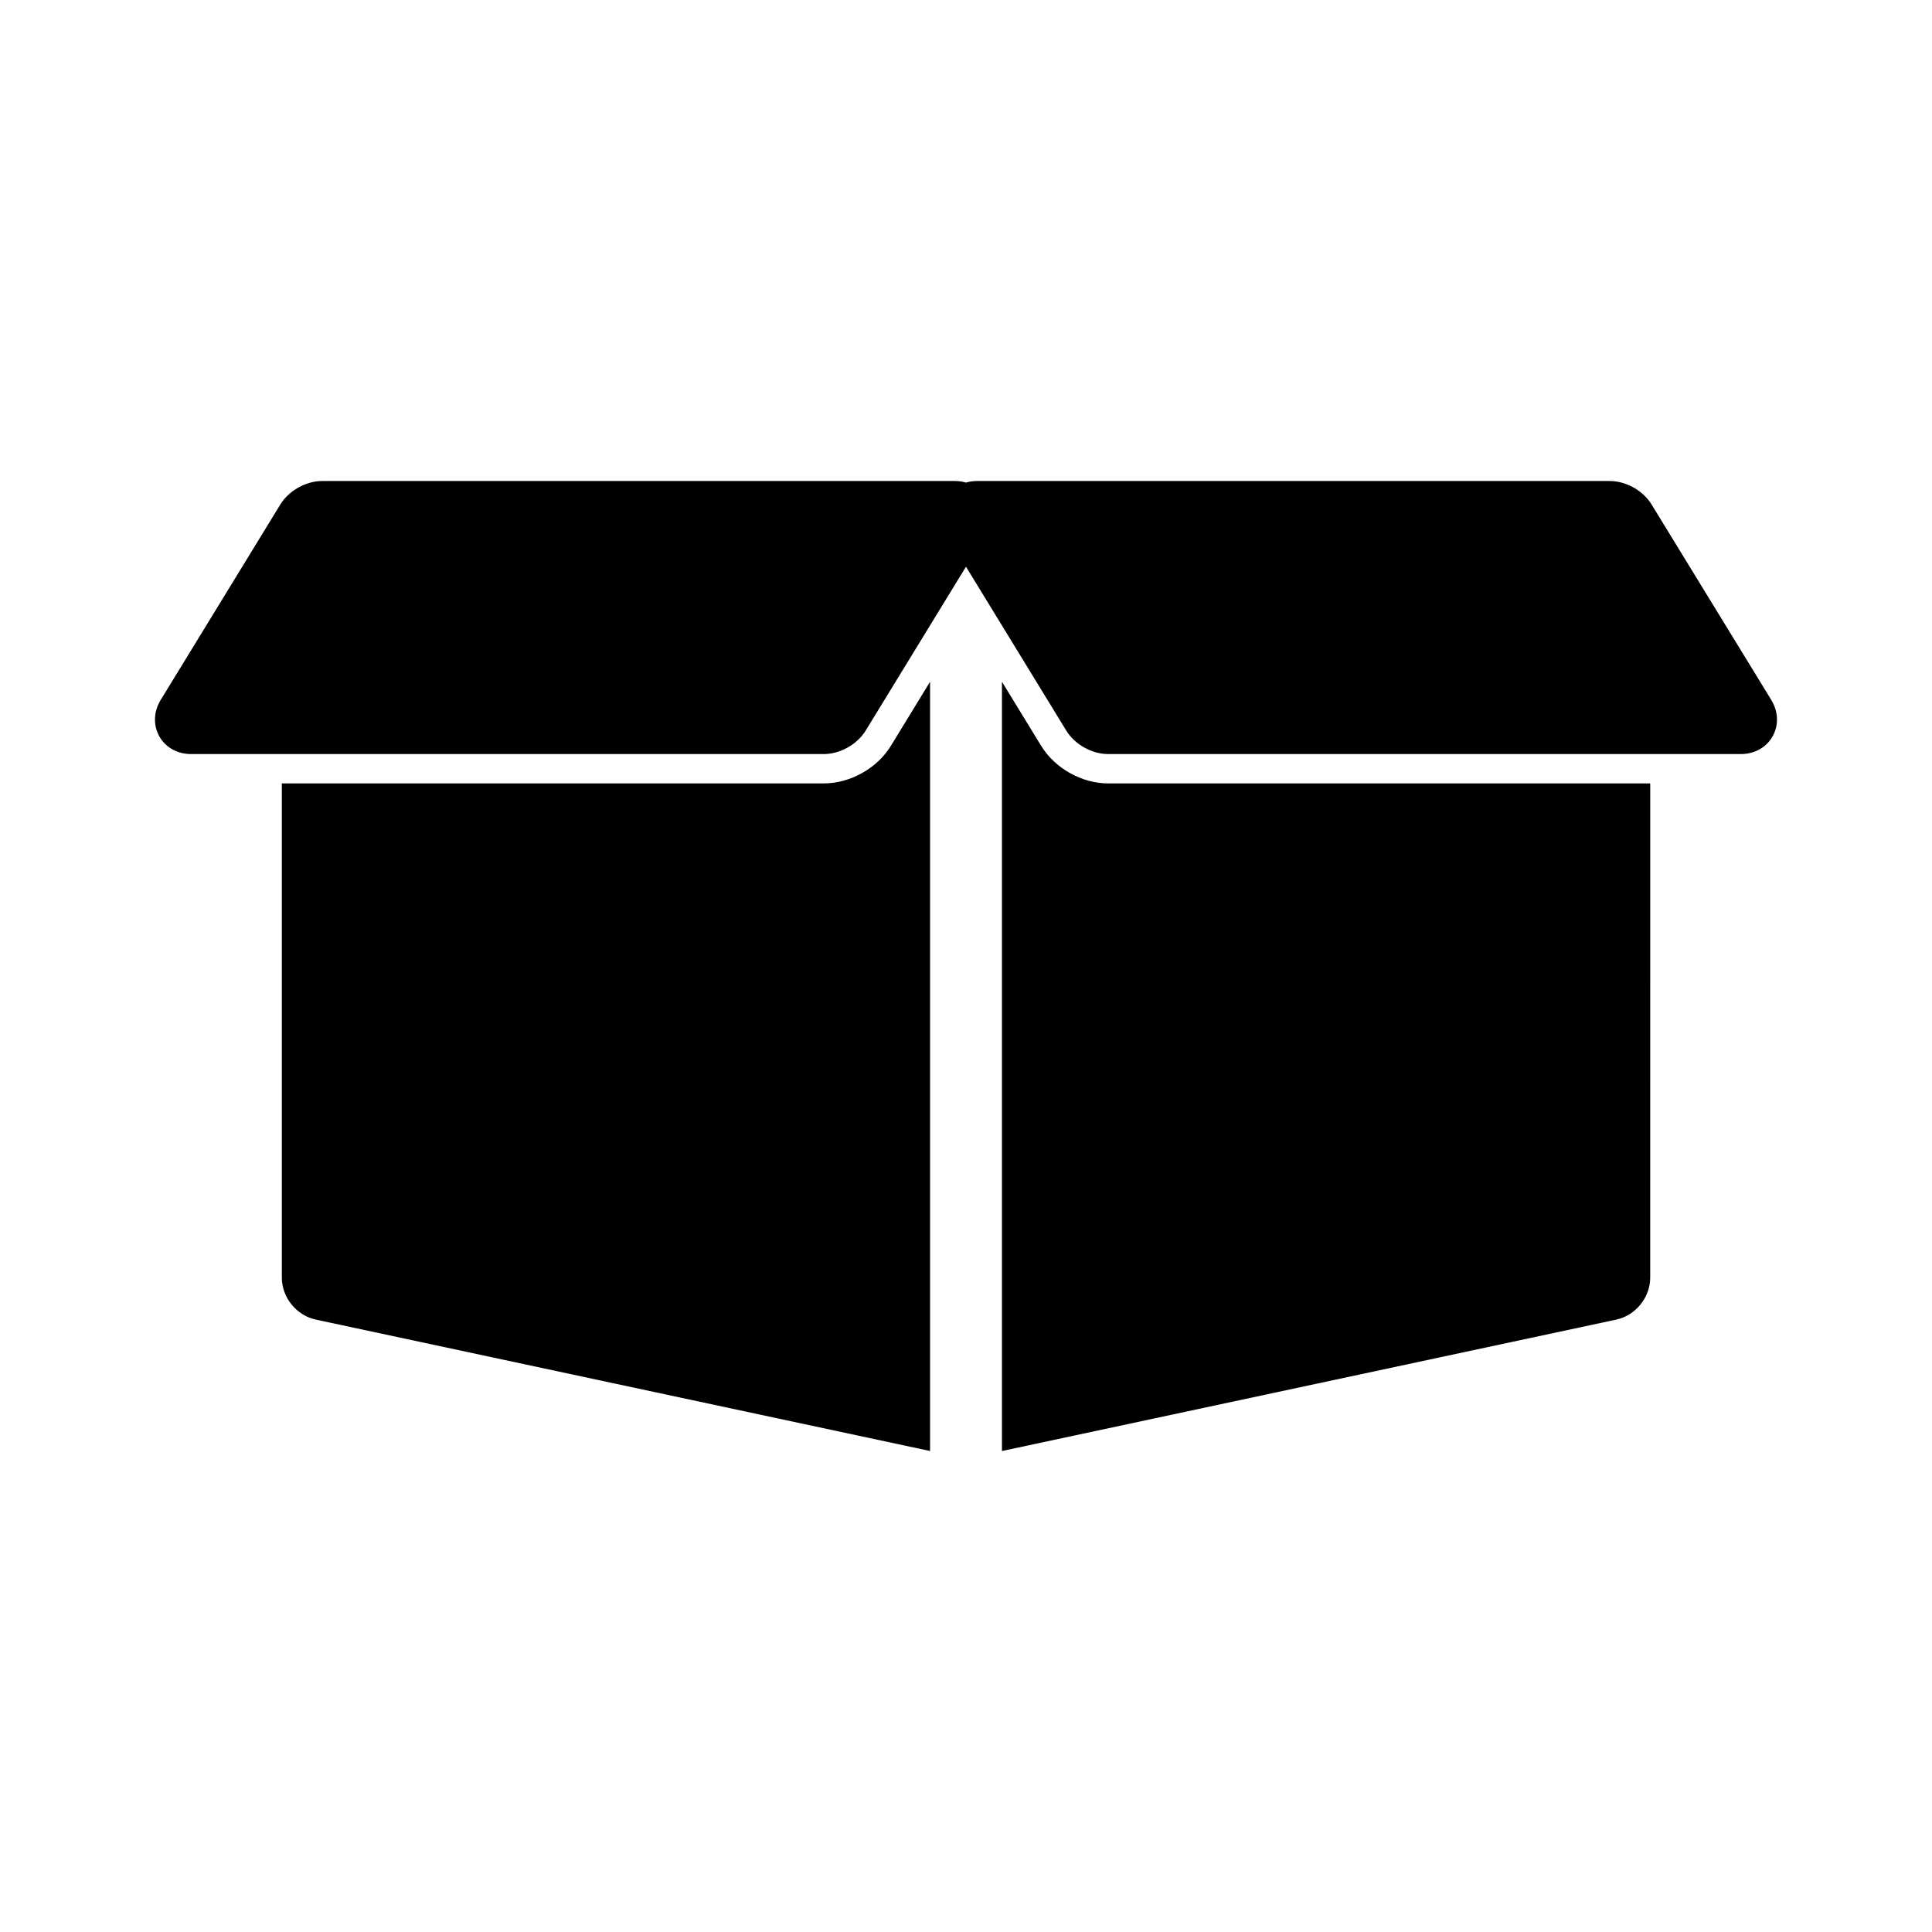<?xml version="1.0" encoding="UTF-8"?>
<!-- The Best Svg Icon site in the world: iconSvg.co, Visit us! https://iconsvg.co -->
<svg fill="#000000" width="800px" height="800px" version="1.1" viewBox="144 144 512 512" xmlns="http://www.w3.org/2000/svg">
 <g>
  <path d="m613.4 329.48-31.73-51.812c-2.227-3.644-6.769-6.195-11.051-6.195h-167.73c-1.016 0-1.984 0.141-2.898 0.418-0.914-0.277-1.883-0.418-2.898-0.418h-167.73c-4.273 0-8.824 2.551-11.059 6.195l-31.723 51.828c-1.875 3.078-2.016 6.676-0.371 9.629 1.652 2.938 4.793 4.707 8.398 4.707h167.74c4.266 0 8.809-2.551 11.051-6.195l26.594-43.453 26.59 43.453c2.234 3.644 6.777 6.195 11.051 6.195h167.74c3.606 0 6.746-1.77 8.391-4.707 1.656-2.953 1.52-6.551-0.367-9.645z"/>
  <path d="m362.36 351.61h-143.67v130.98c0 5.242 3.871 10.02 8.996 11.117l162.79 34.824v-203.86l-10.414 17.035c-3.644 5.918-10.762 9.902-17.703 9.902z"/>
  <path d="m419.95 341.71-10.422-17.035v203.86l162.79-34.824c5.133-1.094 9.004-5.871 9.004-11.117l0.004-130.98h-143.66c-6.961 0-14.07-3.984-17.707-9.902z"/>
 </g>
</svg>